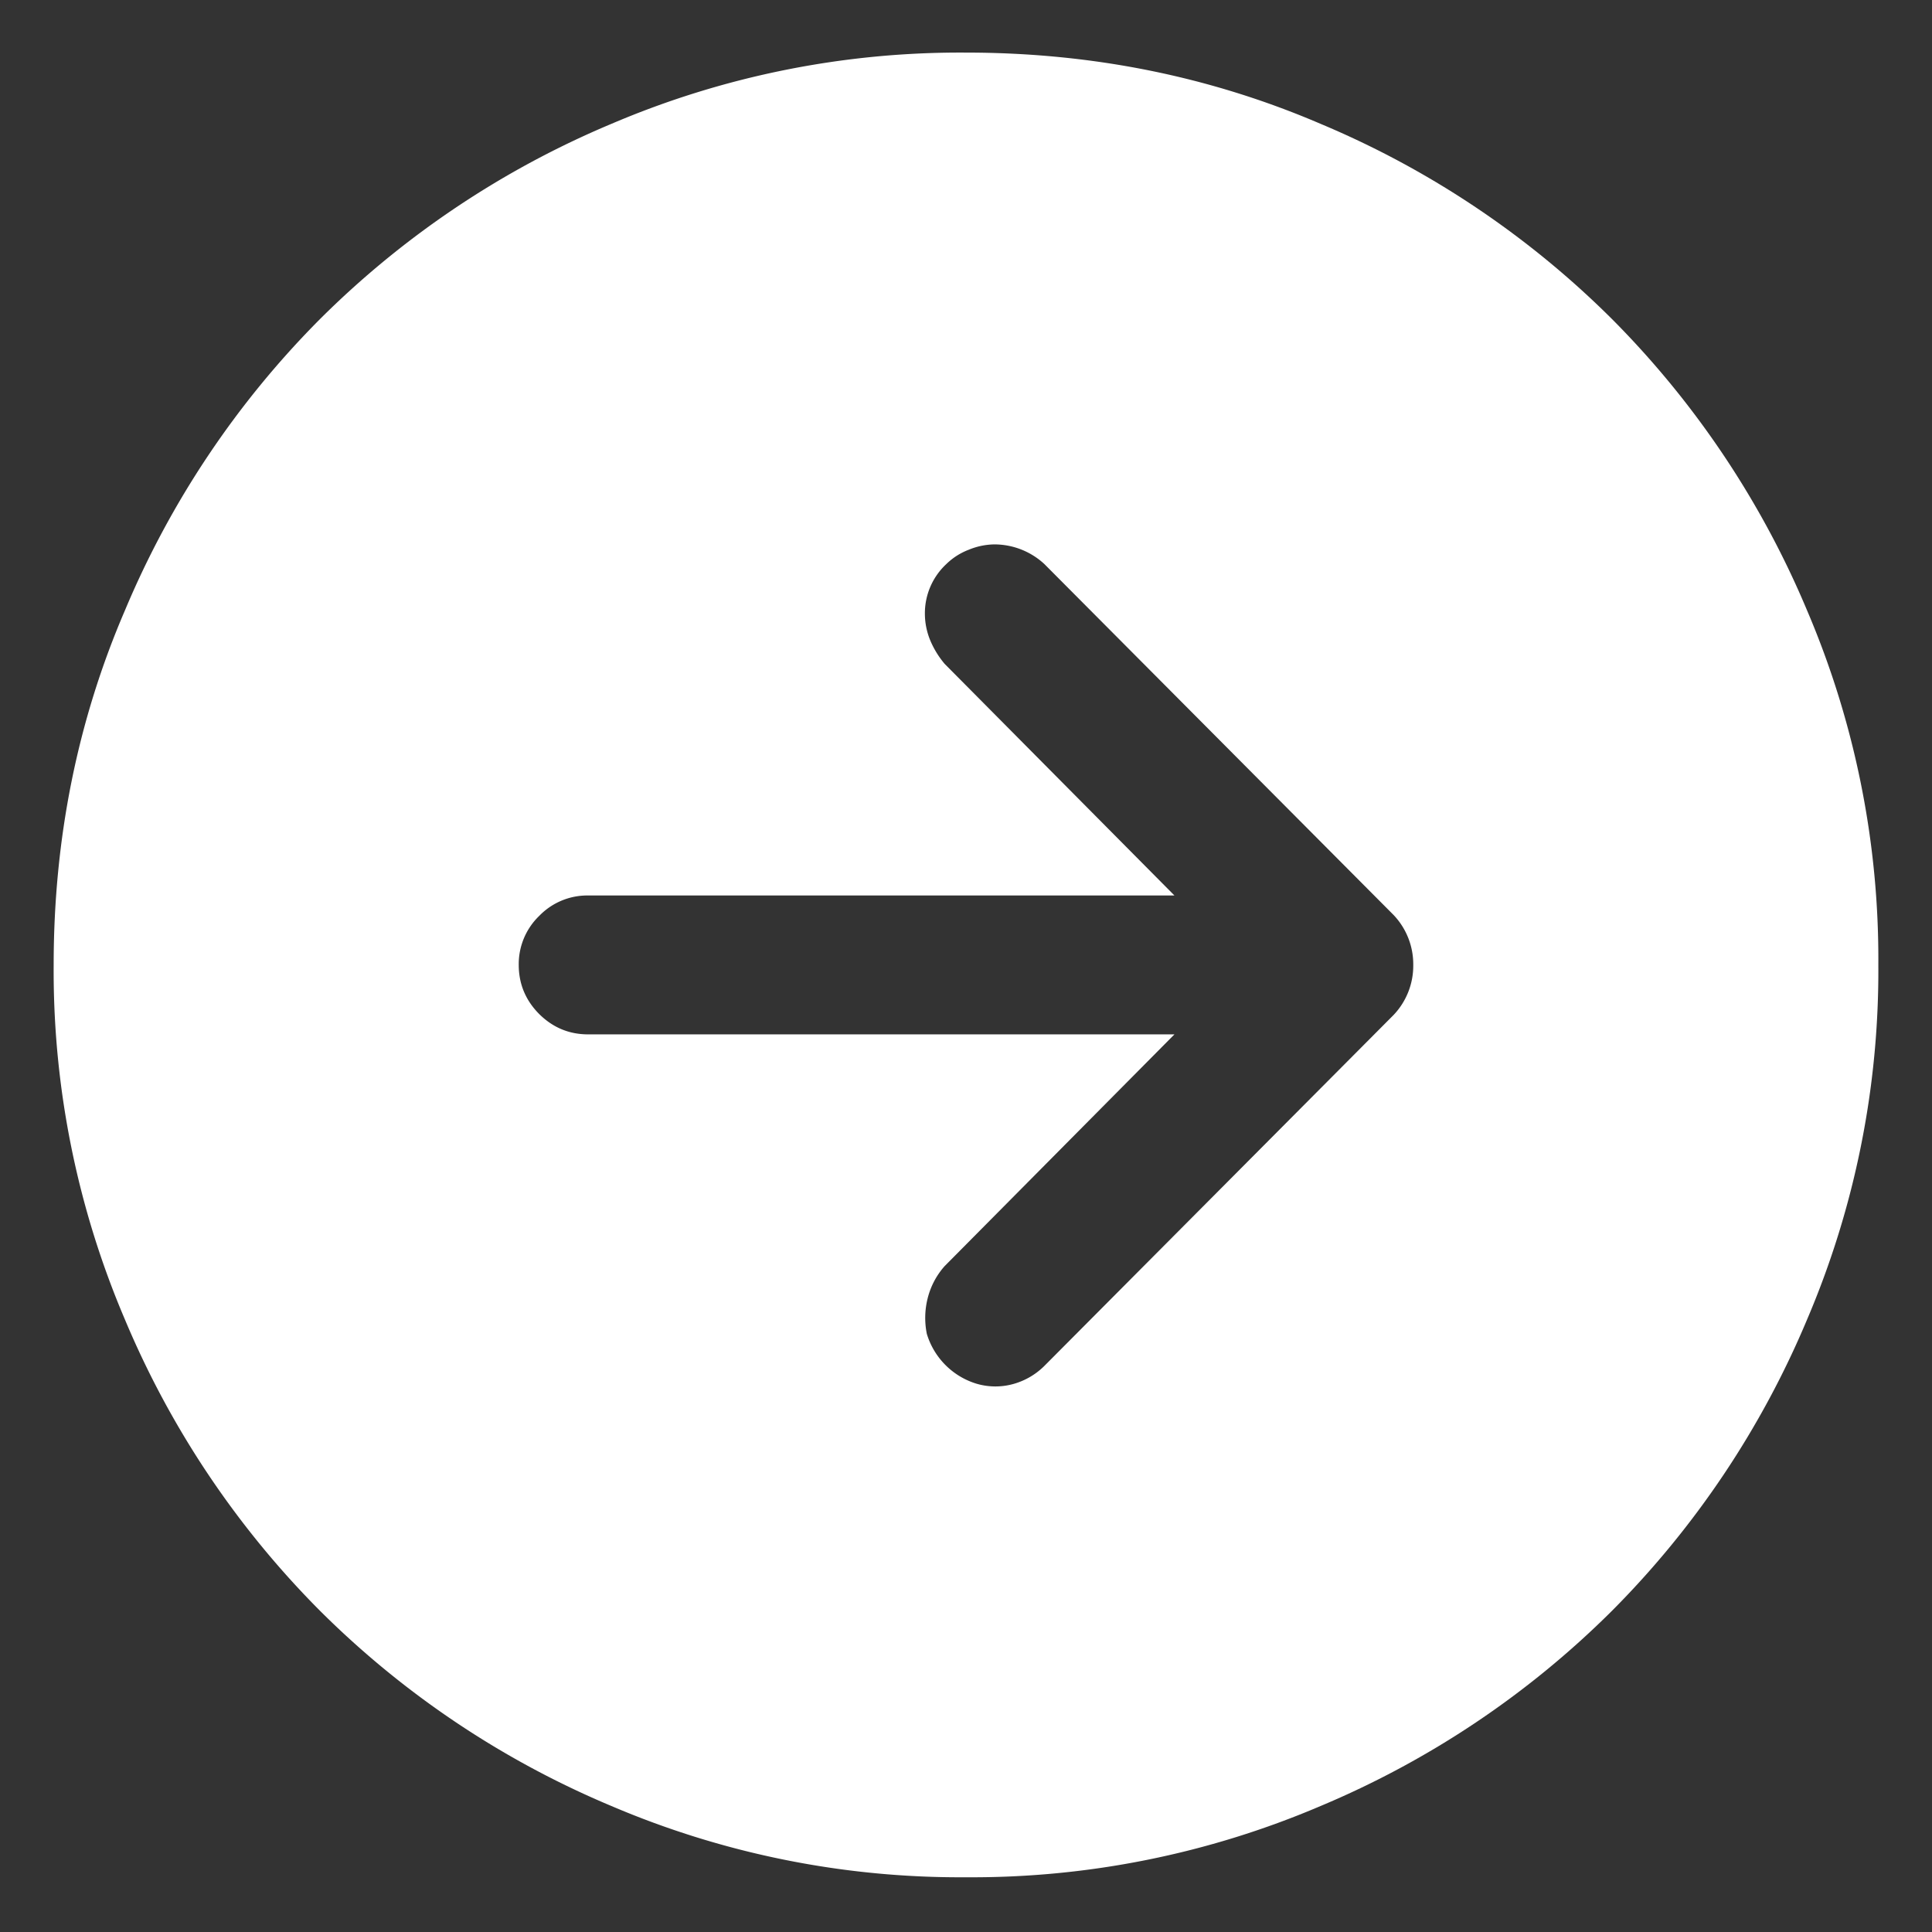 <svg width="18" height="18" fill="none" xmlns="http://www.w3.org/2000/svg"><rect width="100%" height="100%" fill="#333333" stroke="none"/><path d="M17.5 8.99a8.272 8.272 0 01-.664 3.304 8.504 8.504 0 01-1.818 2.714 8.505 8.505 0 01-2.714 1.818A8.272 8.272 0 019 17.49a8.272 8.272 0 01-3.304-.664 8.505 8.505 0 01-2.714-1.818 8.505 8.505 0 01-1.818-2.714A8.272 8.272 0 01.5 8.99c0-1.173.221-2.274.664-3.303a8.505 8.505 0 011.818-2.715 8.505 8.505 0 012.714-1.818A8.272 8.272 0 019 .49c1.173 0 2.274.222 3.304.664a8.505 8.505 0 012.714 1.818 8.505 8.505 0 011.818 2.715A8.263 8.263 0 0117.5 8.99zM8.817 5.255a.626.626 0 00-.2.465.652.652 0 00.051.249.85.85 0 00.133.216l2.141 2.158H5.48a.623.623 0 00-.456.19.623.623 0 00-.191.457c0 .177.064.33.19.457.128.127.28.19.457.19h5.462l-2.141 2.159a.71.71 0 00-.158.299.748.748 0 00-.008.332.695.695 0 00.464.465.622.622 0 00.35 0 .66.66 0 00.281-.166l3.254-3.27a.666.666 0 00.183-.466.666.666 0 00-.183-.465L9.73 5.255a.687.687 0 00-.465-.183.647.647 0 00-.24.05.608.608 0 00-.208.133z" fill="#fff"/></svg>
